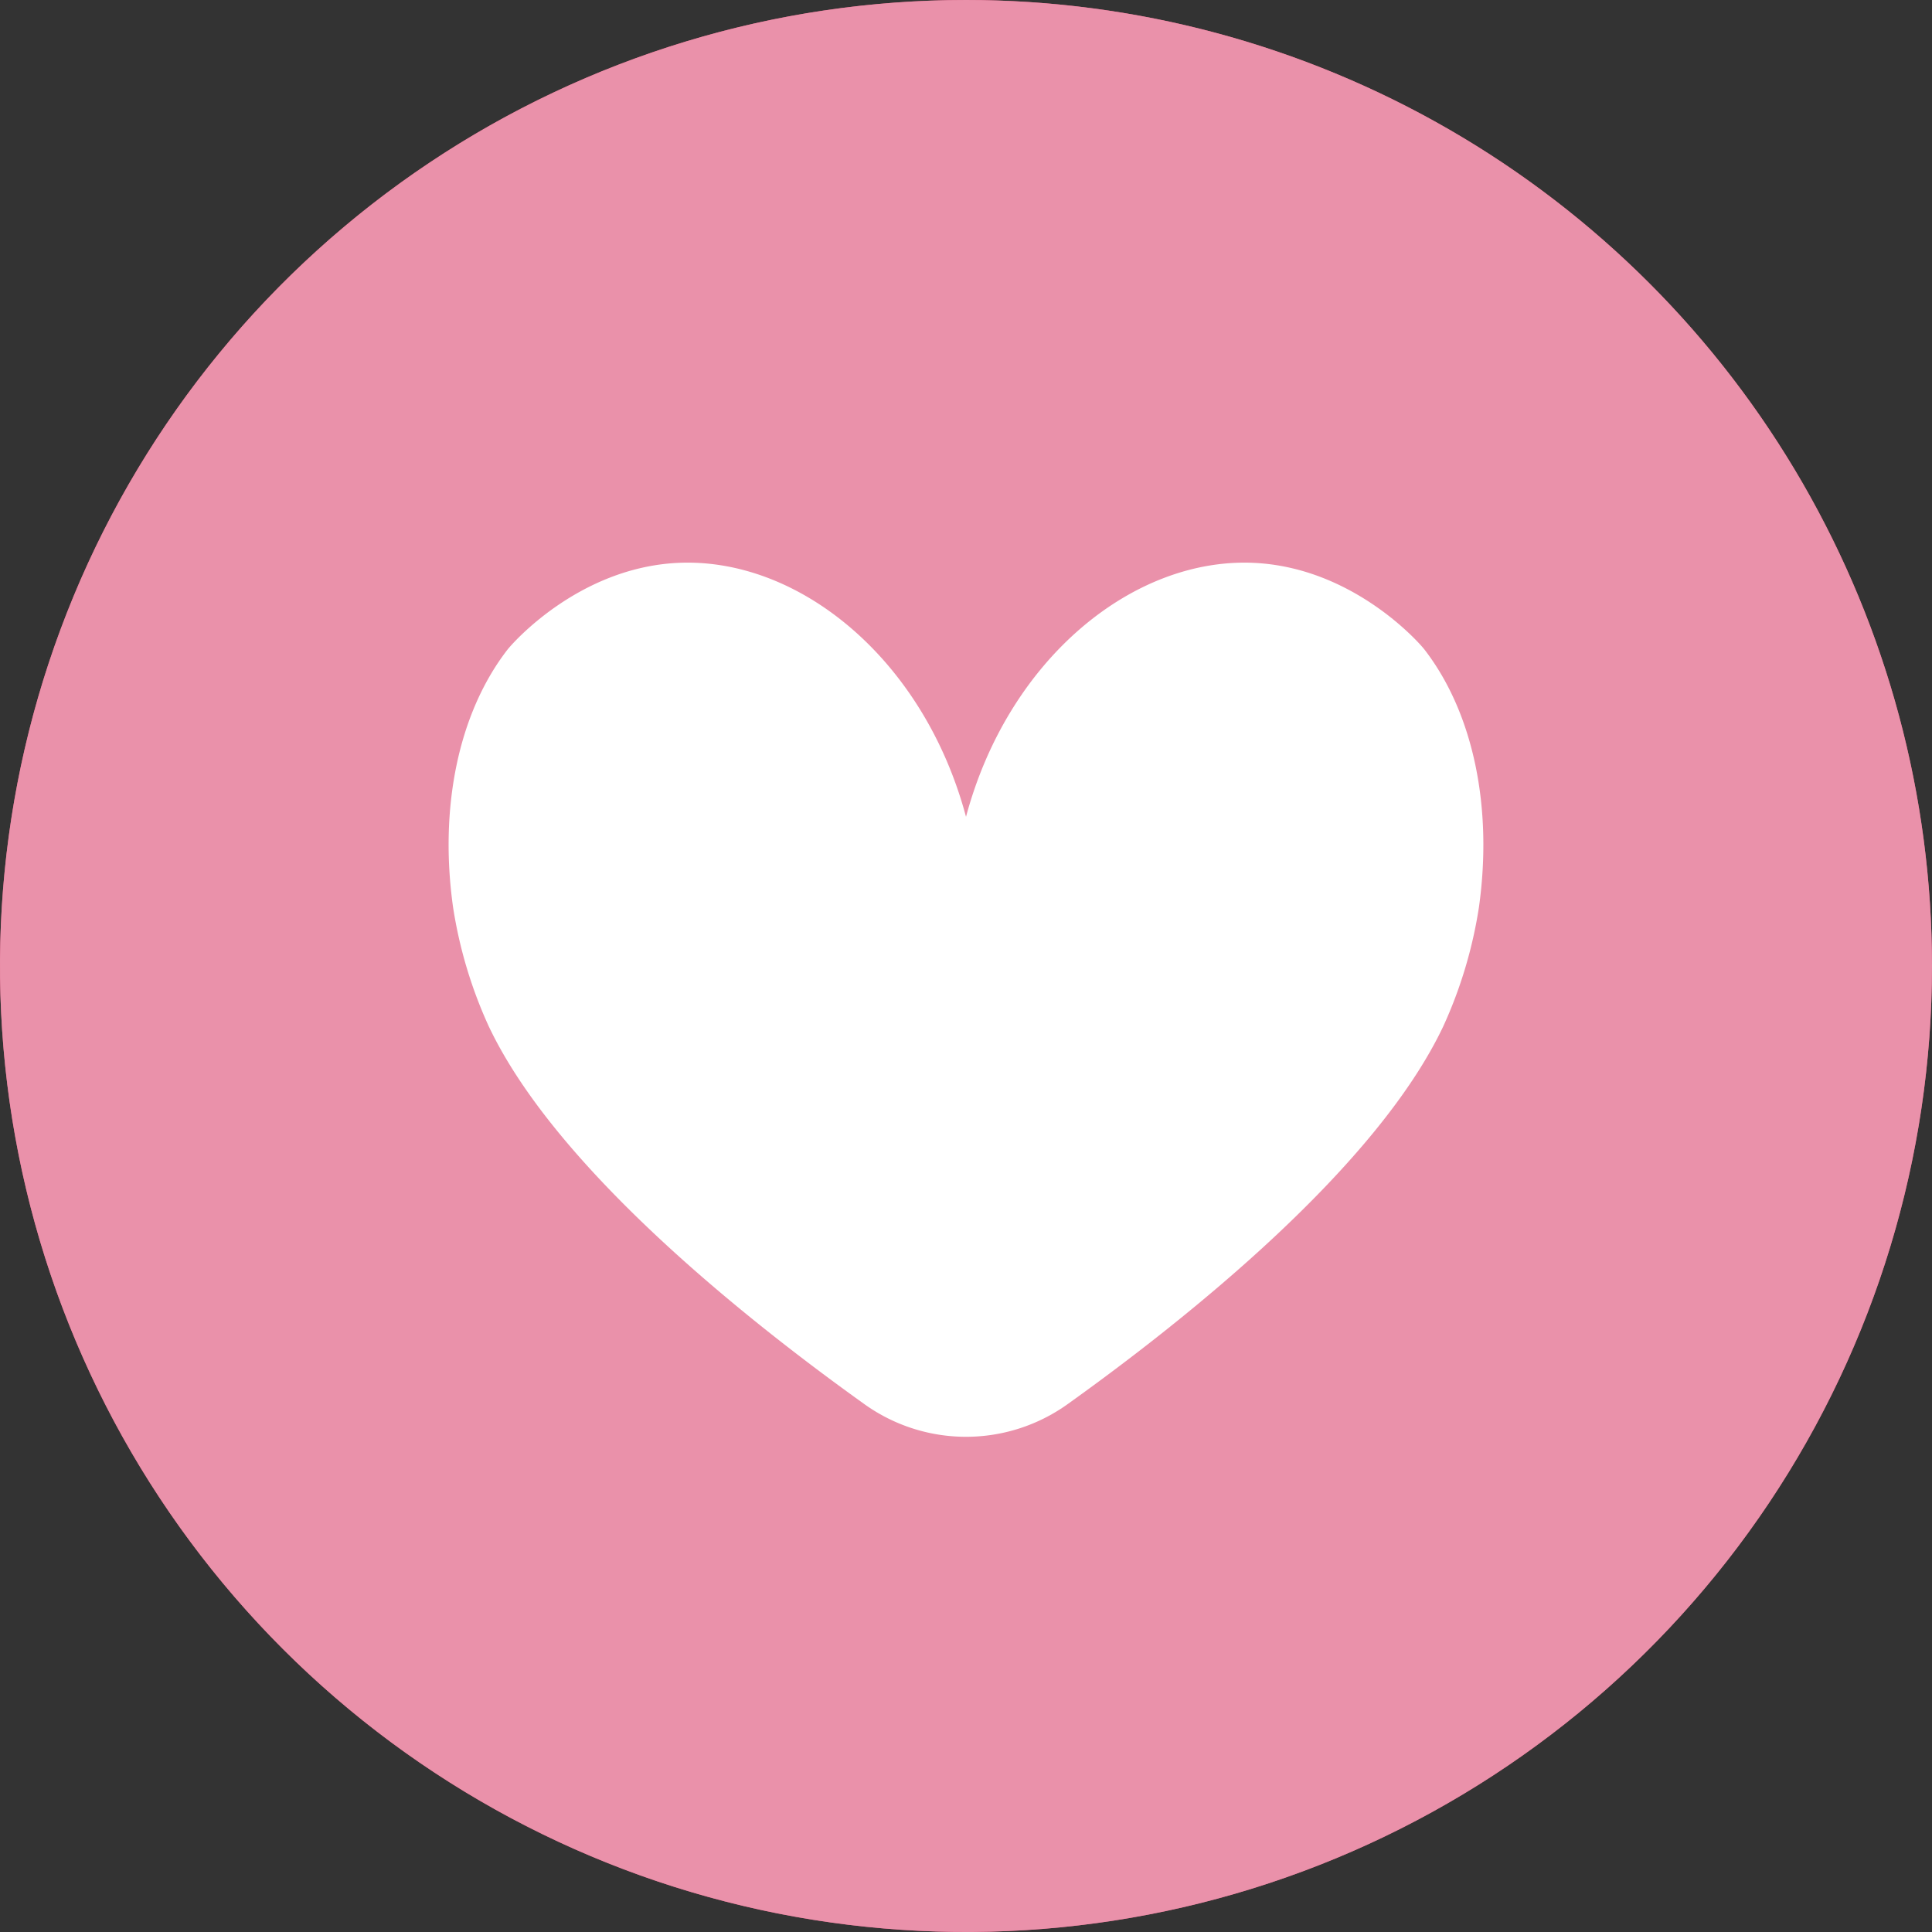 <svg xmlns="http://www.w3.org/2000/svg" xmlns:xlink="http://www.w3.org/1999/xlink" width="171.202" height="171.202" viewBox="0 0 171.202 171.202"><rect x="0" y="0" width="171.202" height="171.202" fill="#333333" stroke="none"/><defs><clipPath id="a"><rect width="171.202" height="171.202" fill="none"></rect></clipPath><clipPath id="b"><path d="M85.6,0a85.6,85.6,0,1,0,85.6,85.6A85.6,85.6,0,0,0,85.6,0Z" fill="none"></path></clipPath><radialGradient id="c" cx="0.499" cy="0.522" r="0.474" gradientTransform="matrix(0, 1, 1, 0, -0.71, 0.71)" gradientUnits="objectBoundingBox"><stop offset="0" stop-color="#c04f79"></stop><stop offset="0.209" stop-color="#c2527b"></stop><stop offset="0.401" stop-color="#c95d84"></stop><stop offset="0.588" stop-color="#d57091"></stop><stop offset="0.77" stop-color="#e68aa5"></stop><stop offset="0.807" stop-color="#ea91aa"></stop><stop offset="1" stop-color="#ea91aa"></stop></radialGradient></defs><g clip-path="url(#a)"><path d="M171.2,85.6A85.6,85.6,0,1,1,85.6,0a85.6,85.6,0,0,1,85.6,85.6" transform="translate(0 -0.001)" fill="#d95a7f"></path></g><g clip-path="url(#b)"><rect width="241.097" height="241.097" transform="translate(-84.162 101.23) rotate(-50.26)" fill="url(#c)"></rect></g><g clip-path="url(#a)"><path d="M88.677,21.65c-10.729-.539-21.836,8.484-25.585,22.5-3.748-14.019-14.858-23.042-25.587-22.5-8.781.447-14.625,7.142-15.049,7.691C18.087,34.993,16.4,43.385,17.64,52.175A39.9,39.9,0,0,0,20.794,62.7C26.7,75.2,43.428,88.57,54.081,96.191a15.457,15.457,0,0,0,18.021,0C82.755,88.57,99.48,75.2,105.391,62.7a39.95,39.95,0,0,0,3.151-10.524c1.238-8.79-.459-17.182-4.814-22.835-.413-.549-6.259-7.243-15.052-7.691" transform="translate(22.51 28.231)" fill="#fff"></path></g></svg>